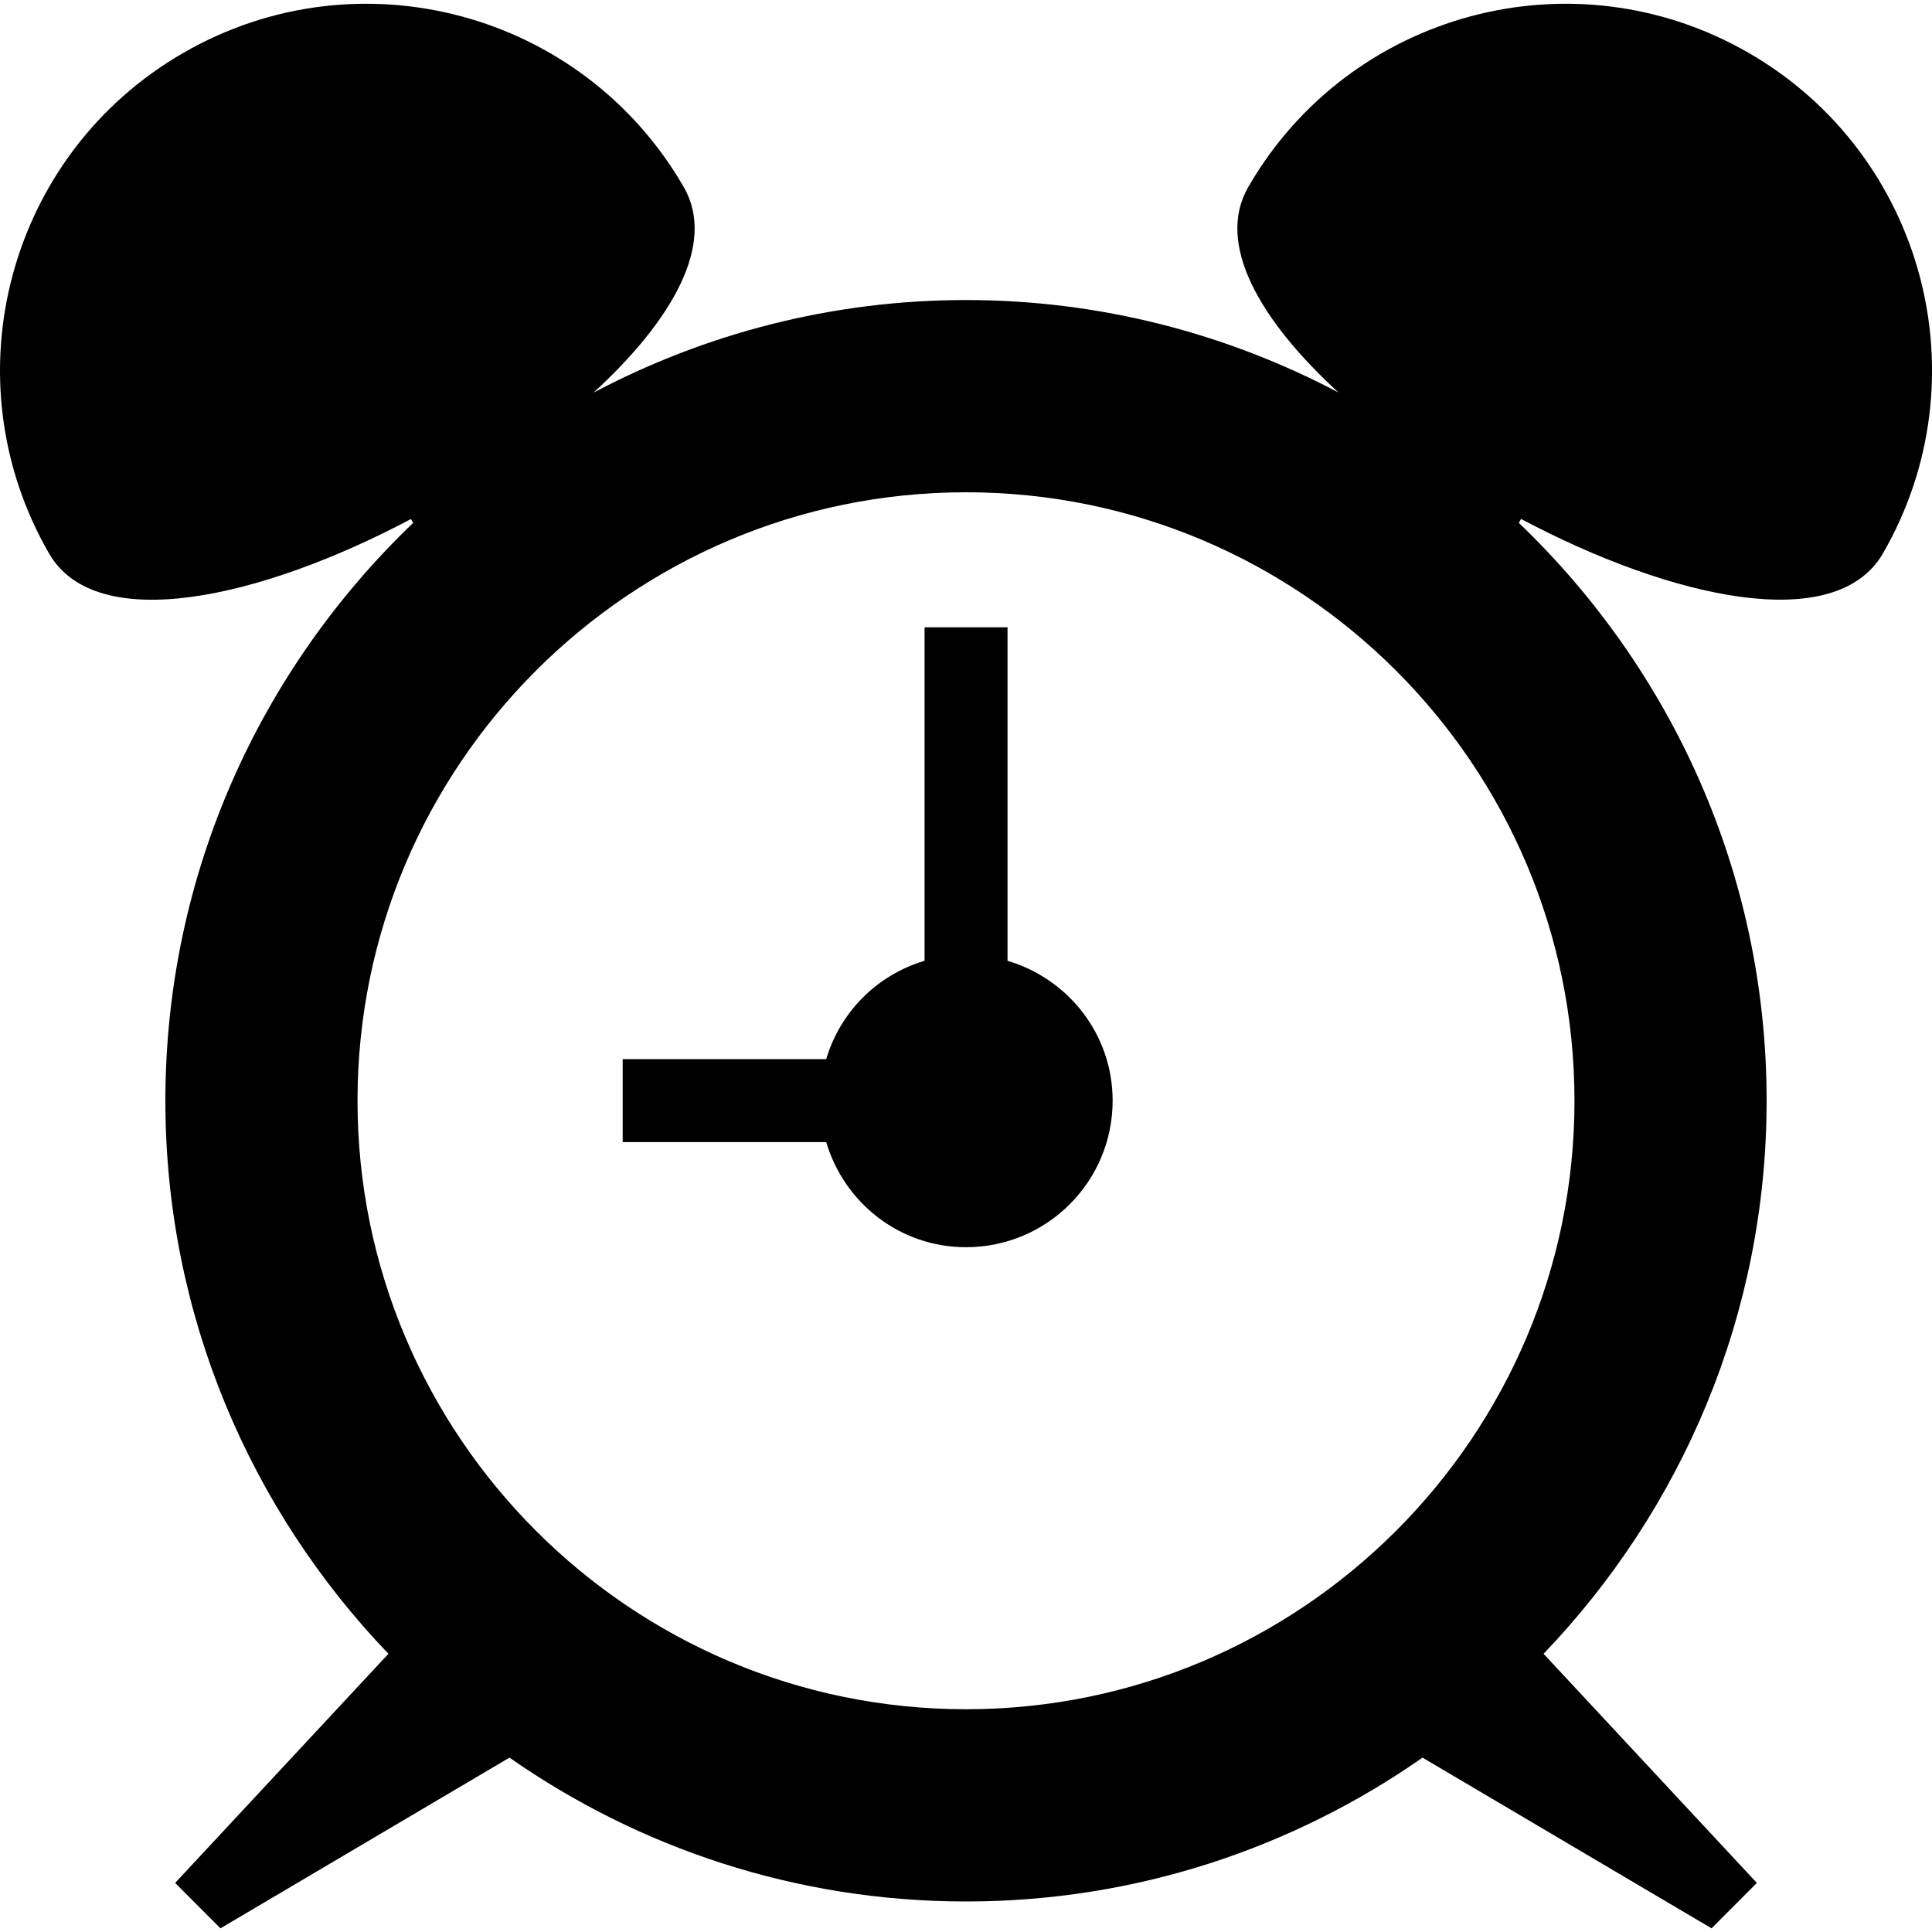 <svg width="20" height="20" viewBox="0 0 20 20" fill="none" xmlns="http://www.w3.org/2000/svg">
<g clip-path="url(#clip0)">
<path d="M18.103 0.548C16.289 -0.5 13.969 0.122 12.922 1.936C12.582 2.524 13.043 3.318 13.856 4.063C12.702 3.455 11.392 3.106 10 3.106C8.608 3.106 7.298 3.455 6.145 4.064C6.957 3.319 7.418 2.524 7.078 1.936C6.031 0.122 3.711 -0.5 1.897 0.548C0.083 1.594 -0.538 3.916 0.508 5.73C0.998 6.577 2.694 6.2 4.254 5.373L4.277 5.413C2.7 6.923 1.712 9.043 1.712 11.395C1.712 13.616 2.594 15.631 4.021 17.12L1.813 19.492L2.282 19.962L5.274 18.195C6.615 19.131 8.243 19.684 10 19.684C11.757 19.684 13.385 19.131 14.726 18.195L17.718 19.962L18.187 19.492L15.979 17.12C17.406 15.63 18.288 13.615 18.288 11.394C18.288 9.043 17.3 6.923 15.723 5.413L15.746 5.372C17.306 6.2 19.002 6.576 19.492 5.729C20.539 3.916 19.917 1.594 18.103 0.548ZM10 5.096C13.474 5.096 16.299 7.921 16.299 11.395C16.299 14.868 13.474 17.694 10 17.694C6.527 17.694 3.701 14.868 3.701 11.394C3.701 7.921 6.527 5.096 10 5.096Z" fill="black"/>
<path d="M10 12.911C10.839 12.911 11.518 12.232 11.518 11.394C11.518 10.706 11.057 10.132 10.43 9.946V6.494H9.571V9.946C9.081 10.092 8.698 10.474 8.553 10.964H6.446V11.823H8.553C8.739 12.451 9.313 12.911 10 12.911Z" fill="black"/>
</g>
<defs>
<clipPath id="clip0">
<rect width="20" height="20" fill="white"/>
</clipPath>
</defs>
</svg>
